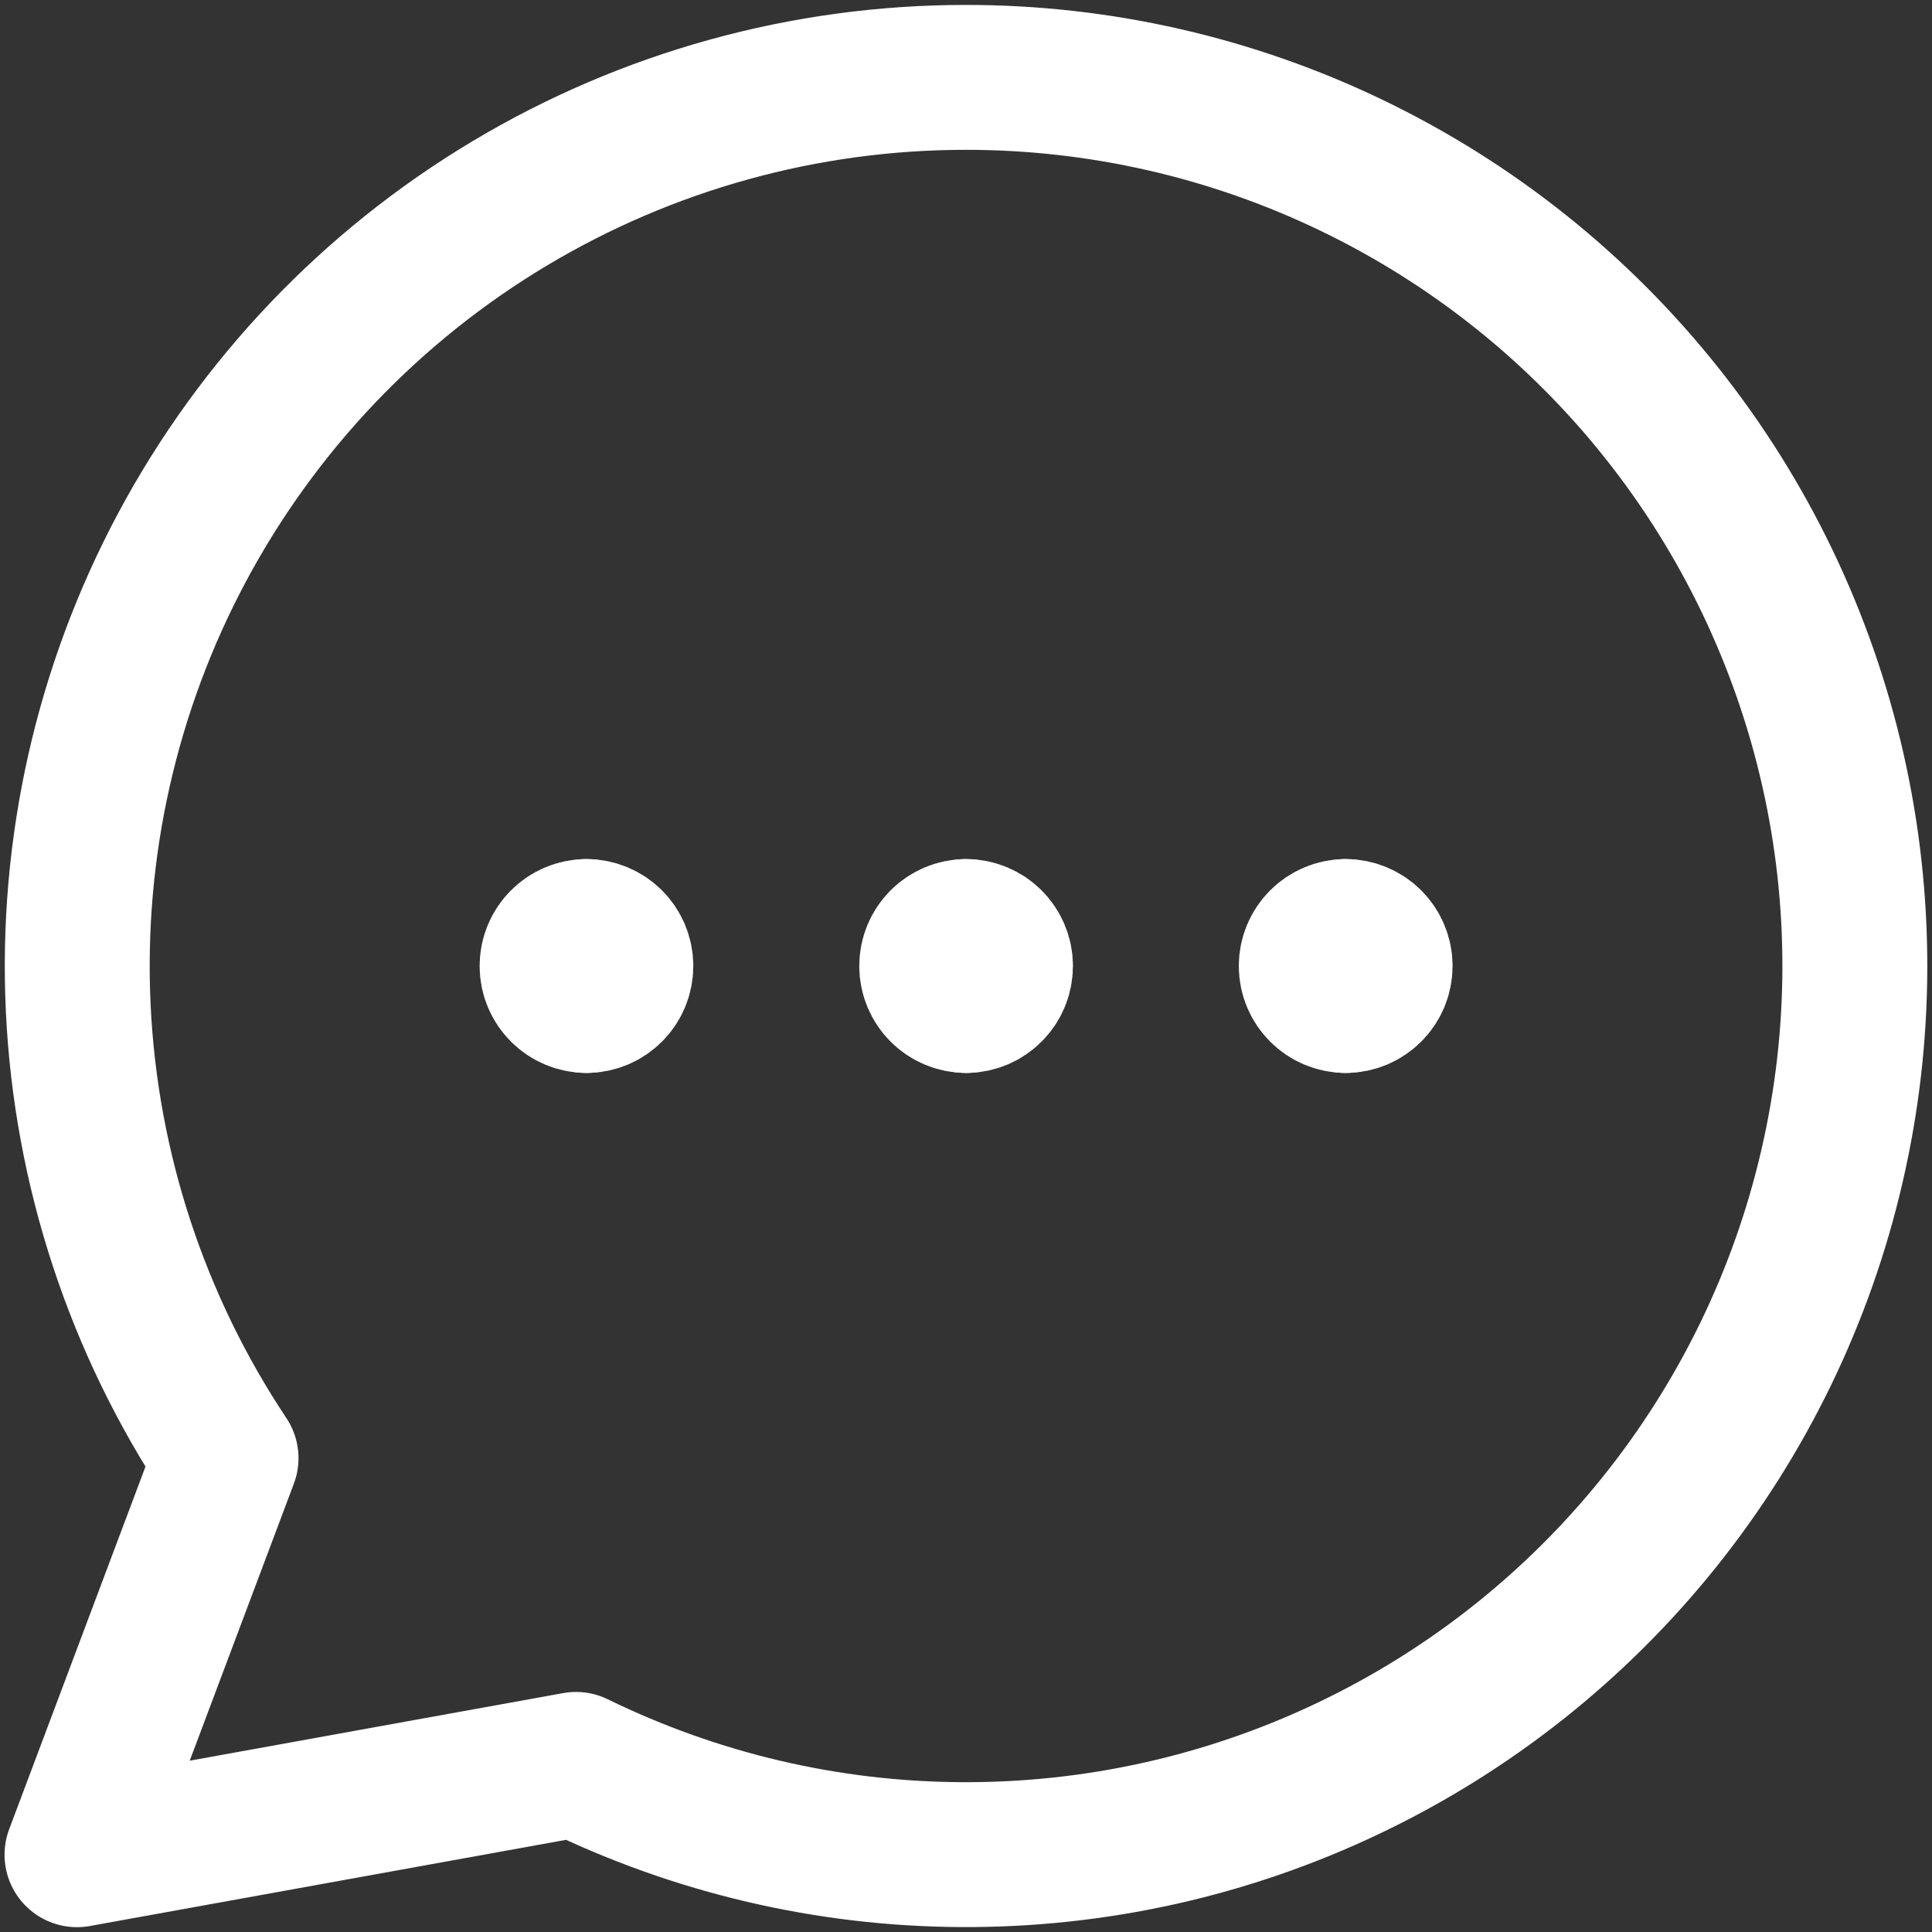 <?xml version="1.0" encoding="utf-8"?>
<svg xmlns="http://www.w3.org/2000/svg" fill="none" height="20" viewBox="0 0 20 20" width="20">
<rect x="0" y="0" width="20" height="20" fill="#333333" stroke="none"/>
<g clip-path="url(#clip0_15457_15910)">
<path d="M10.002 10.357C9.804 10.357 9.645 10.197 9.645 10C9.645 9.803 9.804 9.643 10.002 9.643" stroke="white" stroke-linecap="round" stroke-linejoin="round" stroke-width="1.5"/>
<path d="M10 10.357C10.197 10.357 10.357 10.197 10.357 10C10.357 9.803 10.197 9.643 10 9.643" stroke="white" stroke-linecap="round" stroke-linejoin="round" stroke-width="1.5"/>
<path d="M6.072 10.357C5.875 10.357 5.715 10.197 5.715 10C5.715 9.803 5.875 9.643 6.072 9.643" stroke="white" stroke-linecap="round" stroke-linejoin="round" stroke-width="1.5"/>
<path d="M6.07 10.357C6.268 10.357 6.427 10.197 6.427 10C6.427 9.803 6.268 9.643 6.07 9.643" stroke="white" stroke-linecap="round" stroke-linejoin="round" stroke-width="1.5"/>
<path d="M13.931 10.357C13.734 10.357 13.574 10.197 13.574 10C13.574 9.803 13.734 9.643 13.931 9.643" stroke="white" stroke-linecap="round" stroke-linejoin="round" stroke-width="1.5"/>
<path d="M13.93 10.357C14.127 10.357 14.287 10.197 14.287 10C14.287 9.803 14.127 9.643 13.93 9.643" stroke="white" stroke-linecap="round" stroke-linejoin="round" stroke-width="1.5"/>
<path d="M9.996 0.801C8.332 0.801 6.699 1.253 5.272 2.108C3.844 2.963 2.676 4.19 1.89 5.656C1.104 7.123 0.731 8.776 0.81 10.438C0.889 12.1 1.418 13.71 2.34 15.095L0.797 19.2L5.963 18.265C7.207 18.873 8.572 19.193 9.956 19.199C11.341 19.206 12.709 18.901 13.959 18.305C15.209 17.71 16.308 16.84 17.175 15.76C18.041 14.681 18.654 13.419 18.965 12.07C19.277 10.721 19.28 9.319 18.974 7.969C18.668 6.619 18.062 5.355 17.2 4.272C16.338 3.188 15.242 2.314 13.995 1.713C12.748 1.112 11.381 0.8 9.996 0.801Z" stroke="white" stroke-linecap="round" stroke-linejoin="round" stroke-width="1.5"/>
</g>
<defs>
<clipPath id="clip0_15457_15910">
<rect fill="white" height="20" width="20"/>
</clipPath>
</defs>
</svg>
